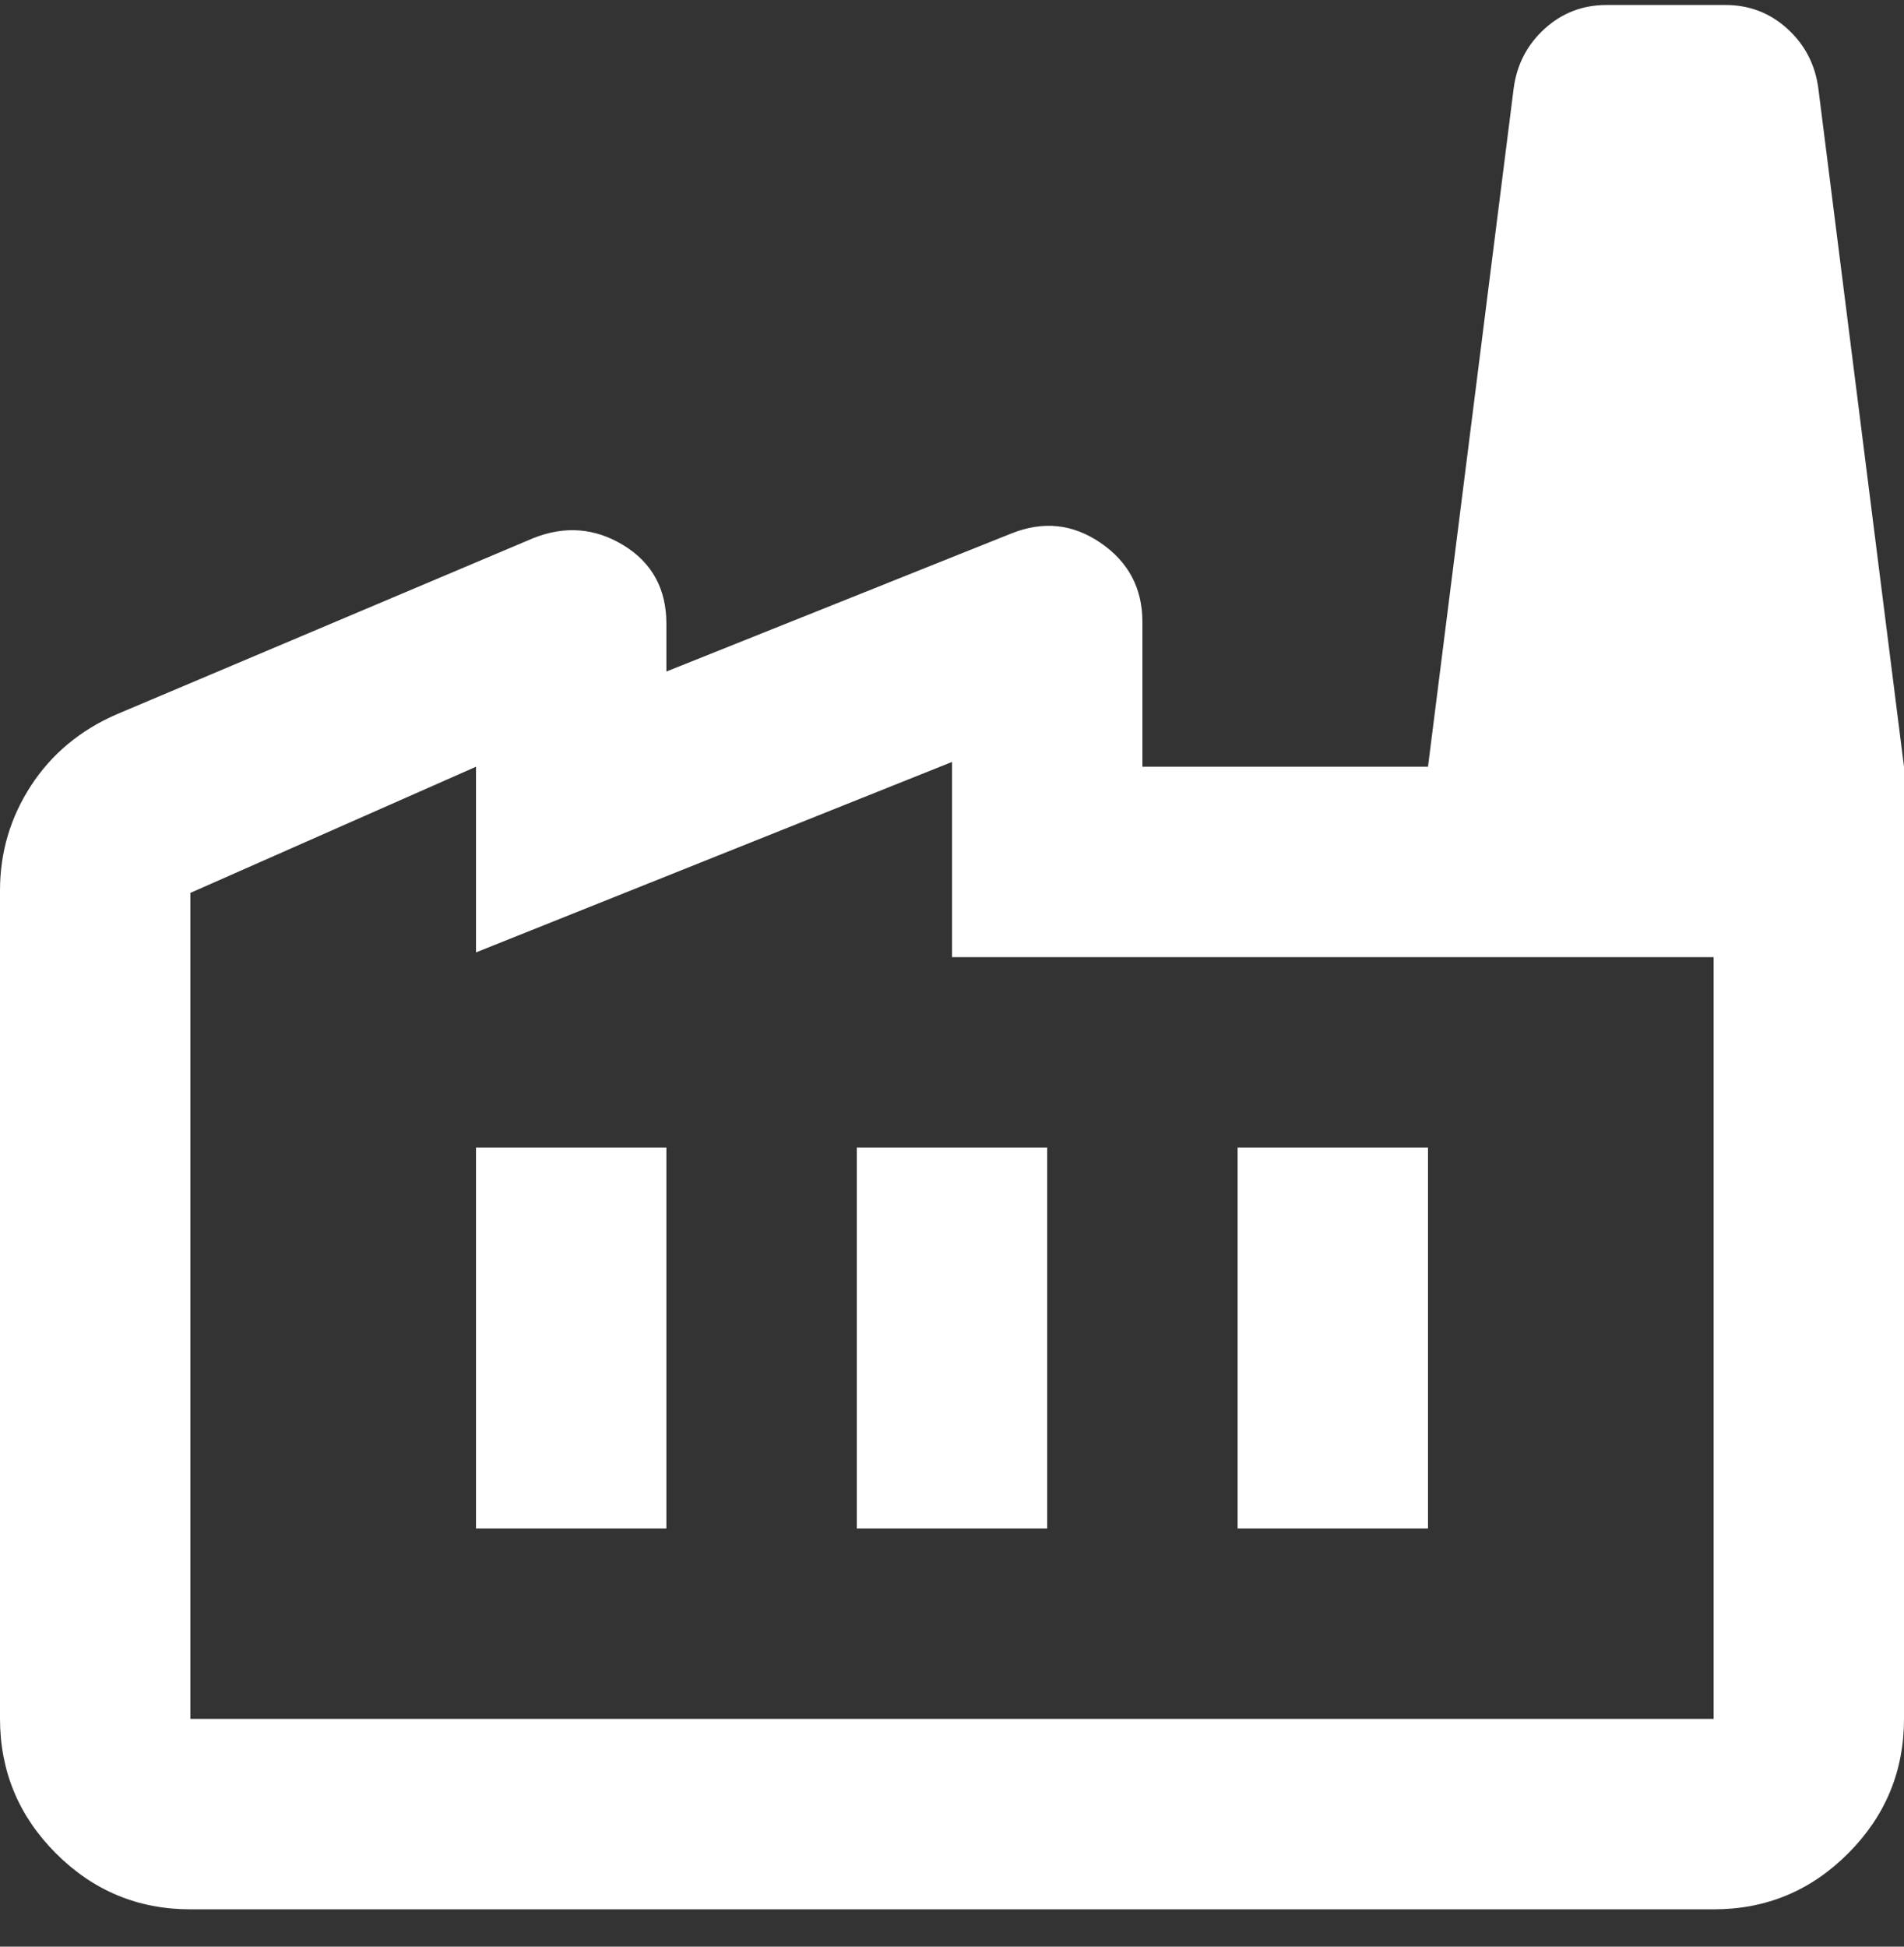 <svg width="45" height="46" viewBox="0 0 45 46" fill="none" xmlns="http://www.w3.org/2000/svg">
<rect x="0" y="0" width="45" height="46" fill="#333333" stroke="none"/>
<path d="M4.5 45.118C3.263 45.118 2.204 44.677 1.323 43.797C0.443 42.916 0.002 41.857 0 40.618V21.043C0 20.143 0.244 19.318 0.731 18.568C1.219 17.818 1.894 17.255 2.756 16.88L12.6 12.718C13.35 12.418 14.062 12.474 14.738 12.886C15.412 13.299 15.75 13.918 15.75 14.743V15.868L23.906 12.605C24.656 12.305 25.359 12.38 26.015 12.83C26.67 13.28 26.998 13.899 27 14.686V18.118H45V40.618C45 41.855 44.56 42.915 43.679 43.797C42.799 44.679 41.739 45.119 40.5 45.118H4.5ZM4.5 40.618H40.5V22.618H22.5V18.005L11.25 22.505V18.118L4.5 21.099V40.618ZM20.25 36.118H24.75V27.118H20.25V36.118ZM11.25 36.118H15.75V27.118H11.25V36.118ZM29.25 36.118H33.75V27.118H29.25V36.118ZM45 18.118H33.75L35.775 2.086C35.85 1.524 36.094 1.055 36.506 0.68C36.919 0.305 37.406 0.118 37.969 0.118H40.781C41.344 0.118 41.831 0.305 42.244 0.68C42.656 1.055 42.9 1.524 42.975 2.086L45 18.118Z" fill="white"/>
</svg>
